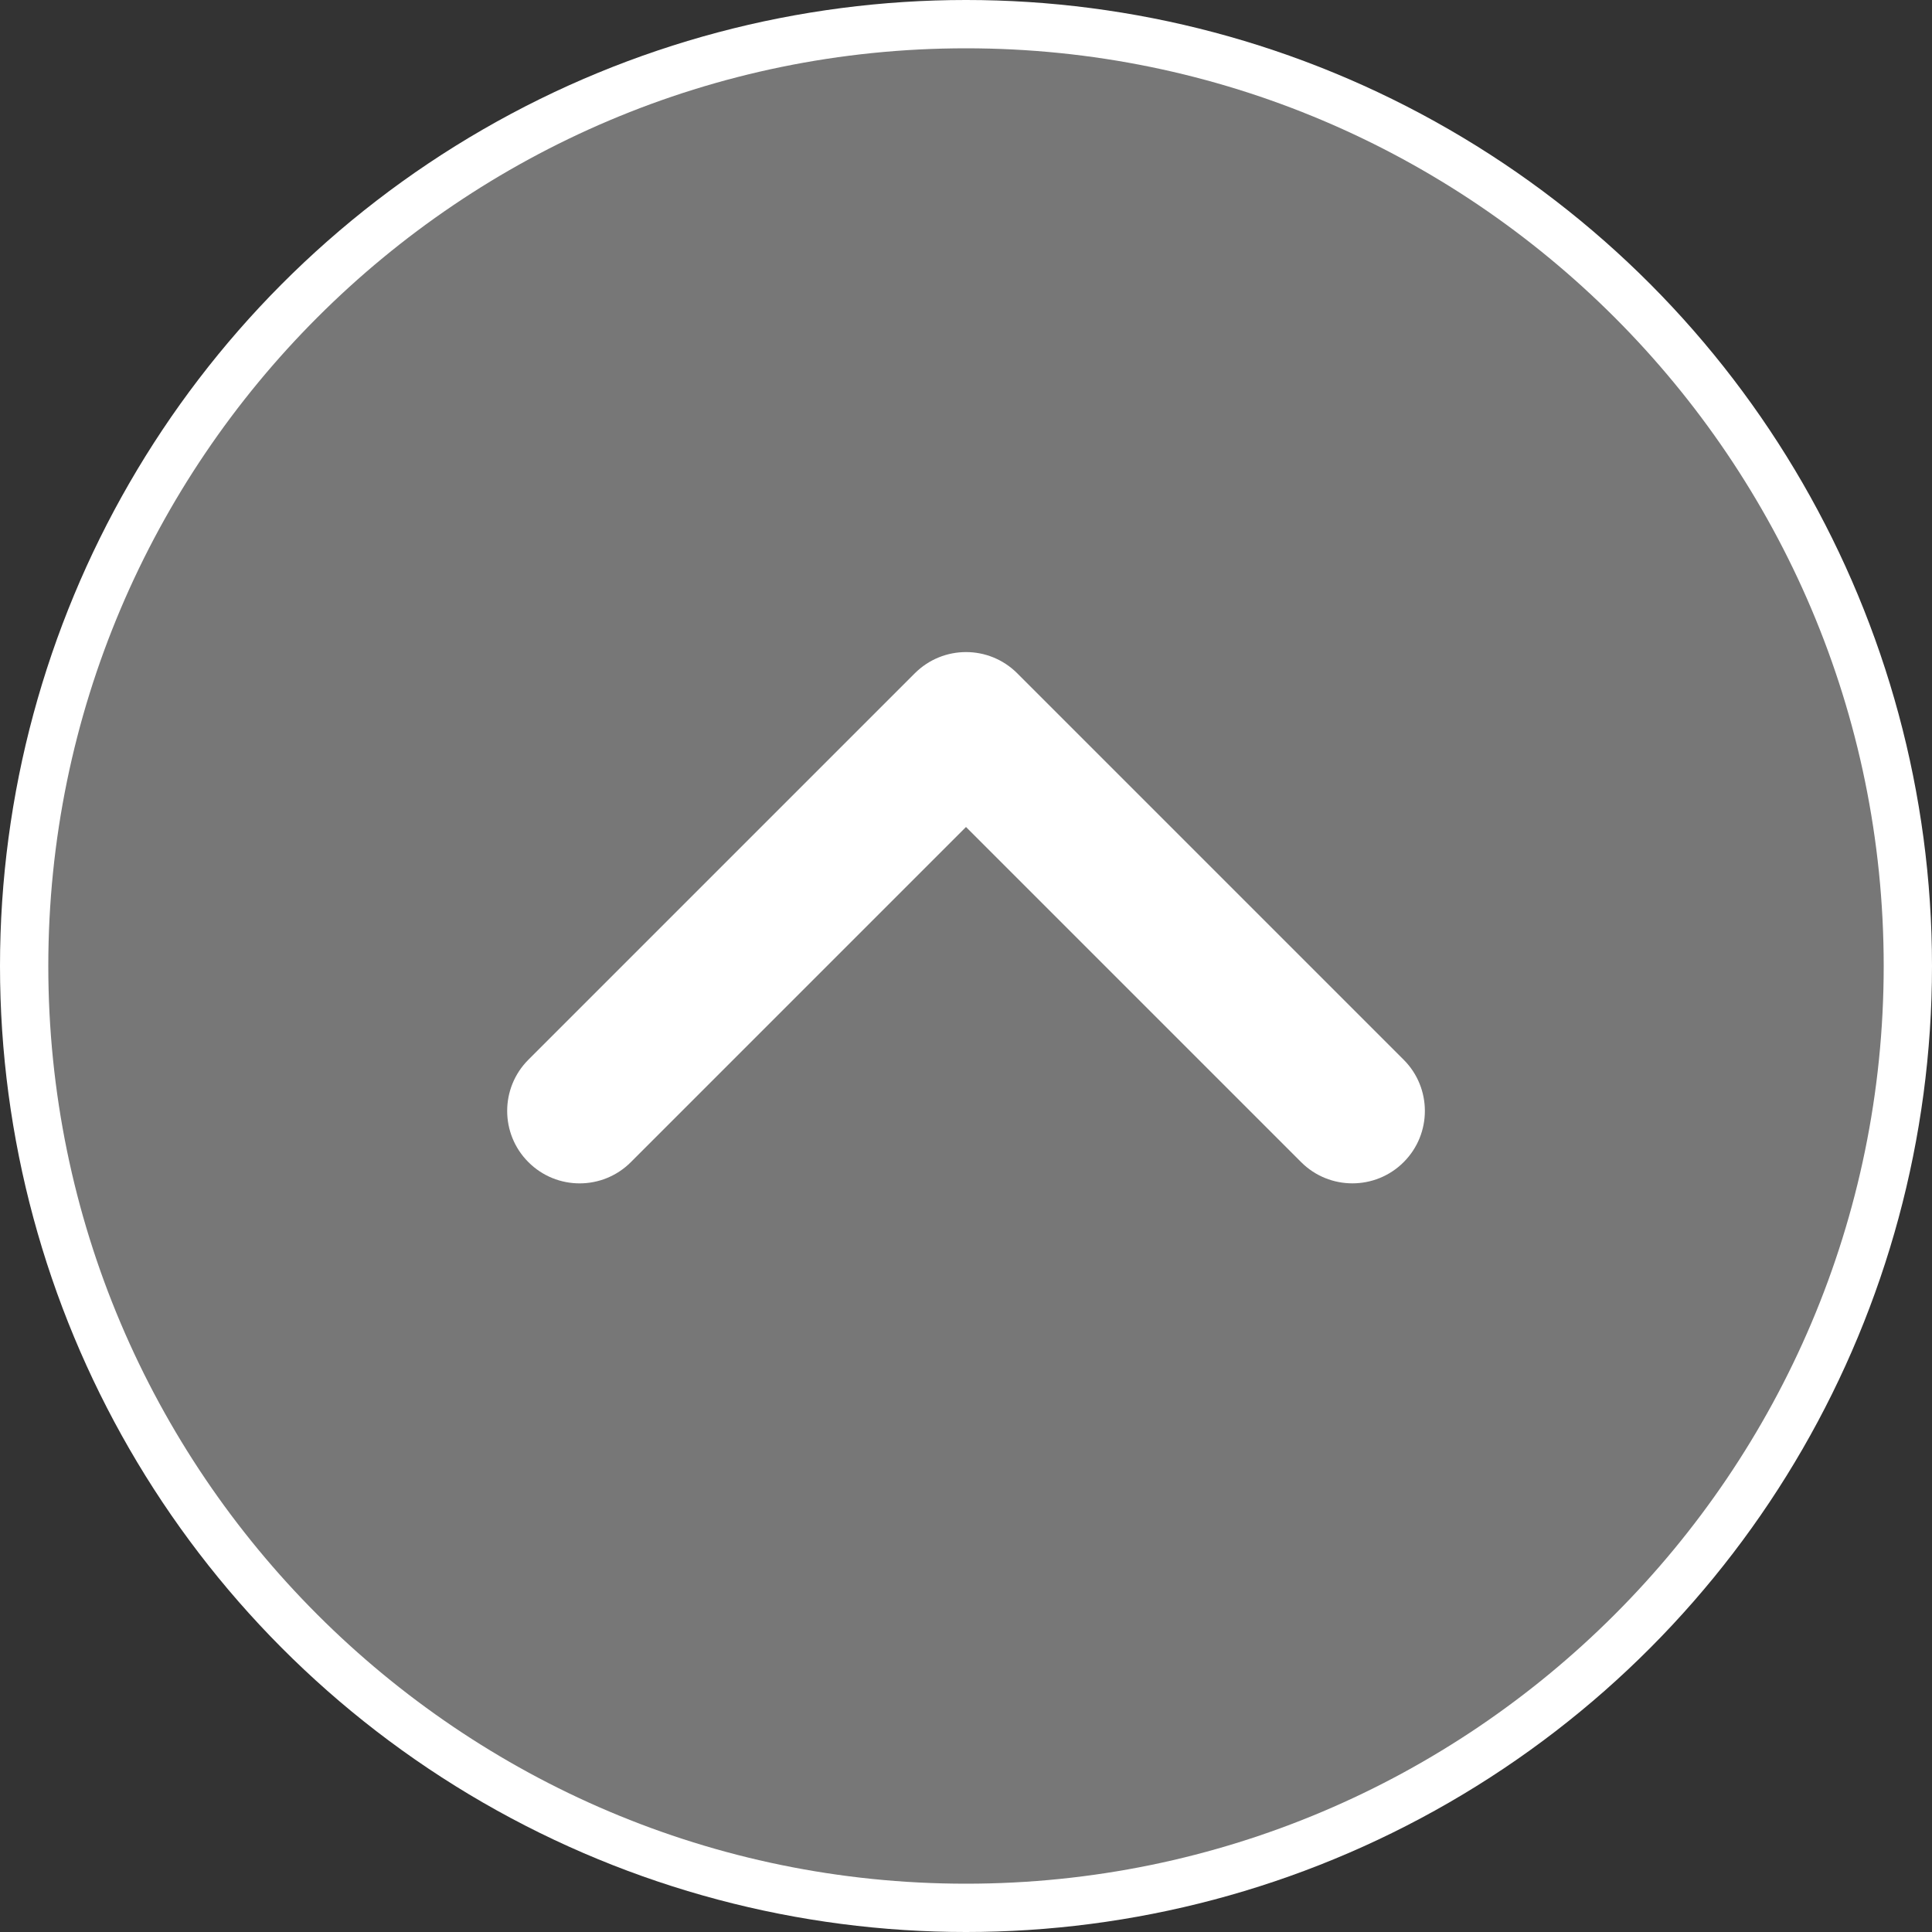 <?xml version="1.0" encoding="UTF-8"?><svg id="b" xmlns="http://www.w3.org/2000/svg" width="40" height="40" viewBox="0 0 40 40"><rect x="0" y="0" width="40" height="40" fill="#333333" stroke="none"/><defs><style>.c{fill:#777;}.d{fill:#fff;}</style></defs><circle class="d" cx="20" cy="20" r="20"/><path class="c" d="M20,39C9.523,39,1,30.477,1,20S9.523,1,20,1s19,8.523,19,19-8.523,19-19,19Z"/><path class="d" d="M28,24.5c-.384,0-.768-.146-1.061-.439l-6.939-6.939-6.939,6.939c-.586.586-1.535.586-2.121,0-.586-.585-.586-1.536,0-2.121l8-8c.586-.586,1.535-.586,2.121,0l8,8c.586.585.586,1.536,0,2.121-.293.293-.677.439-1.061.439Z"/></svg>